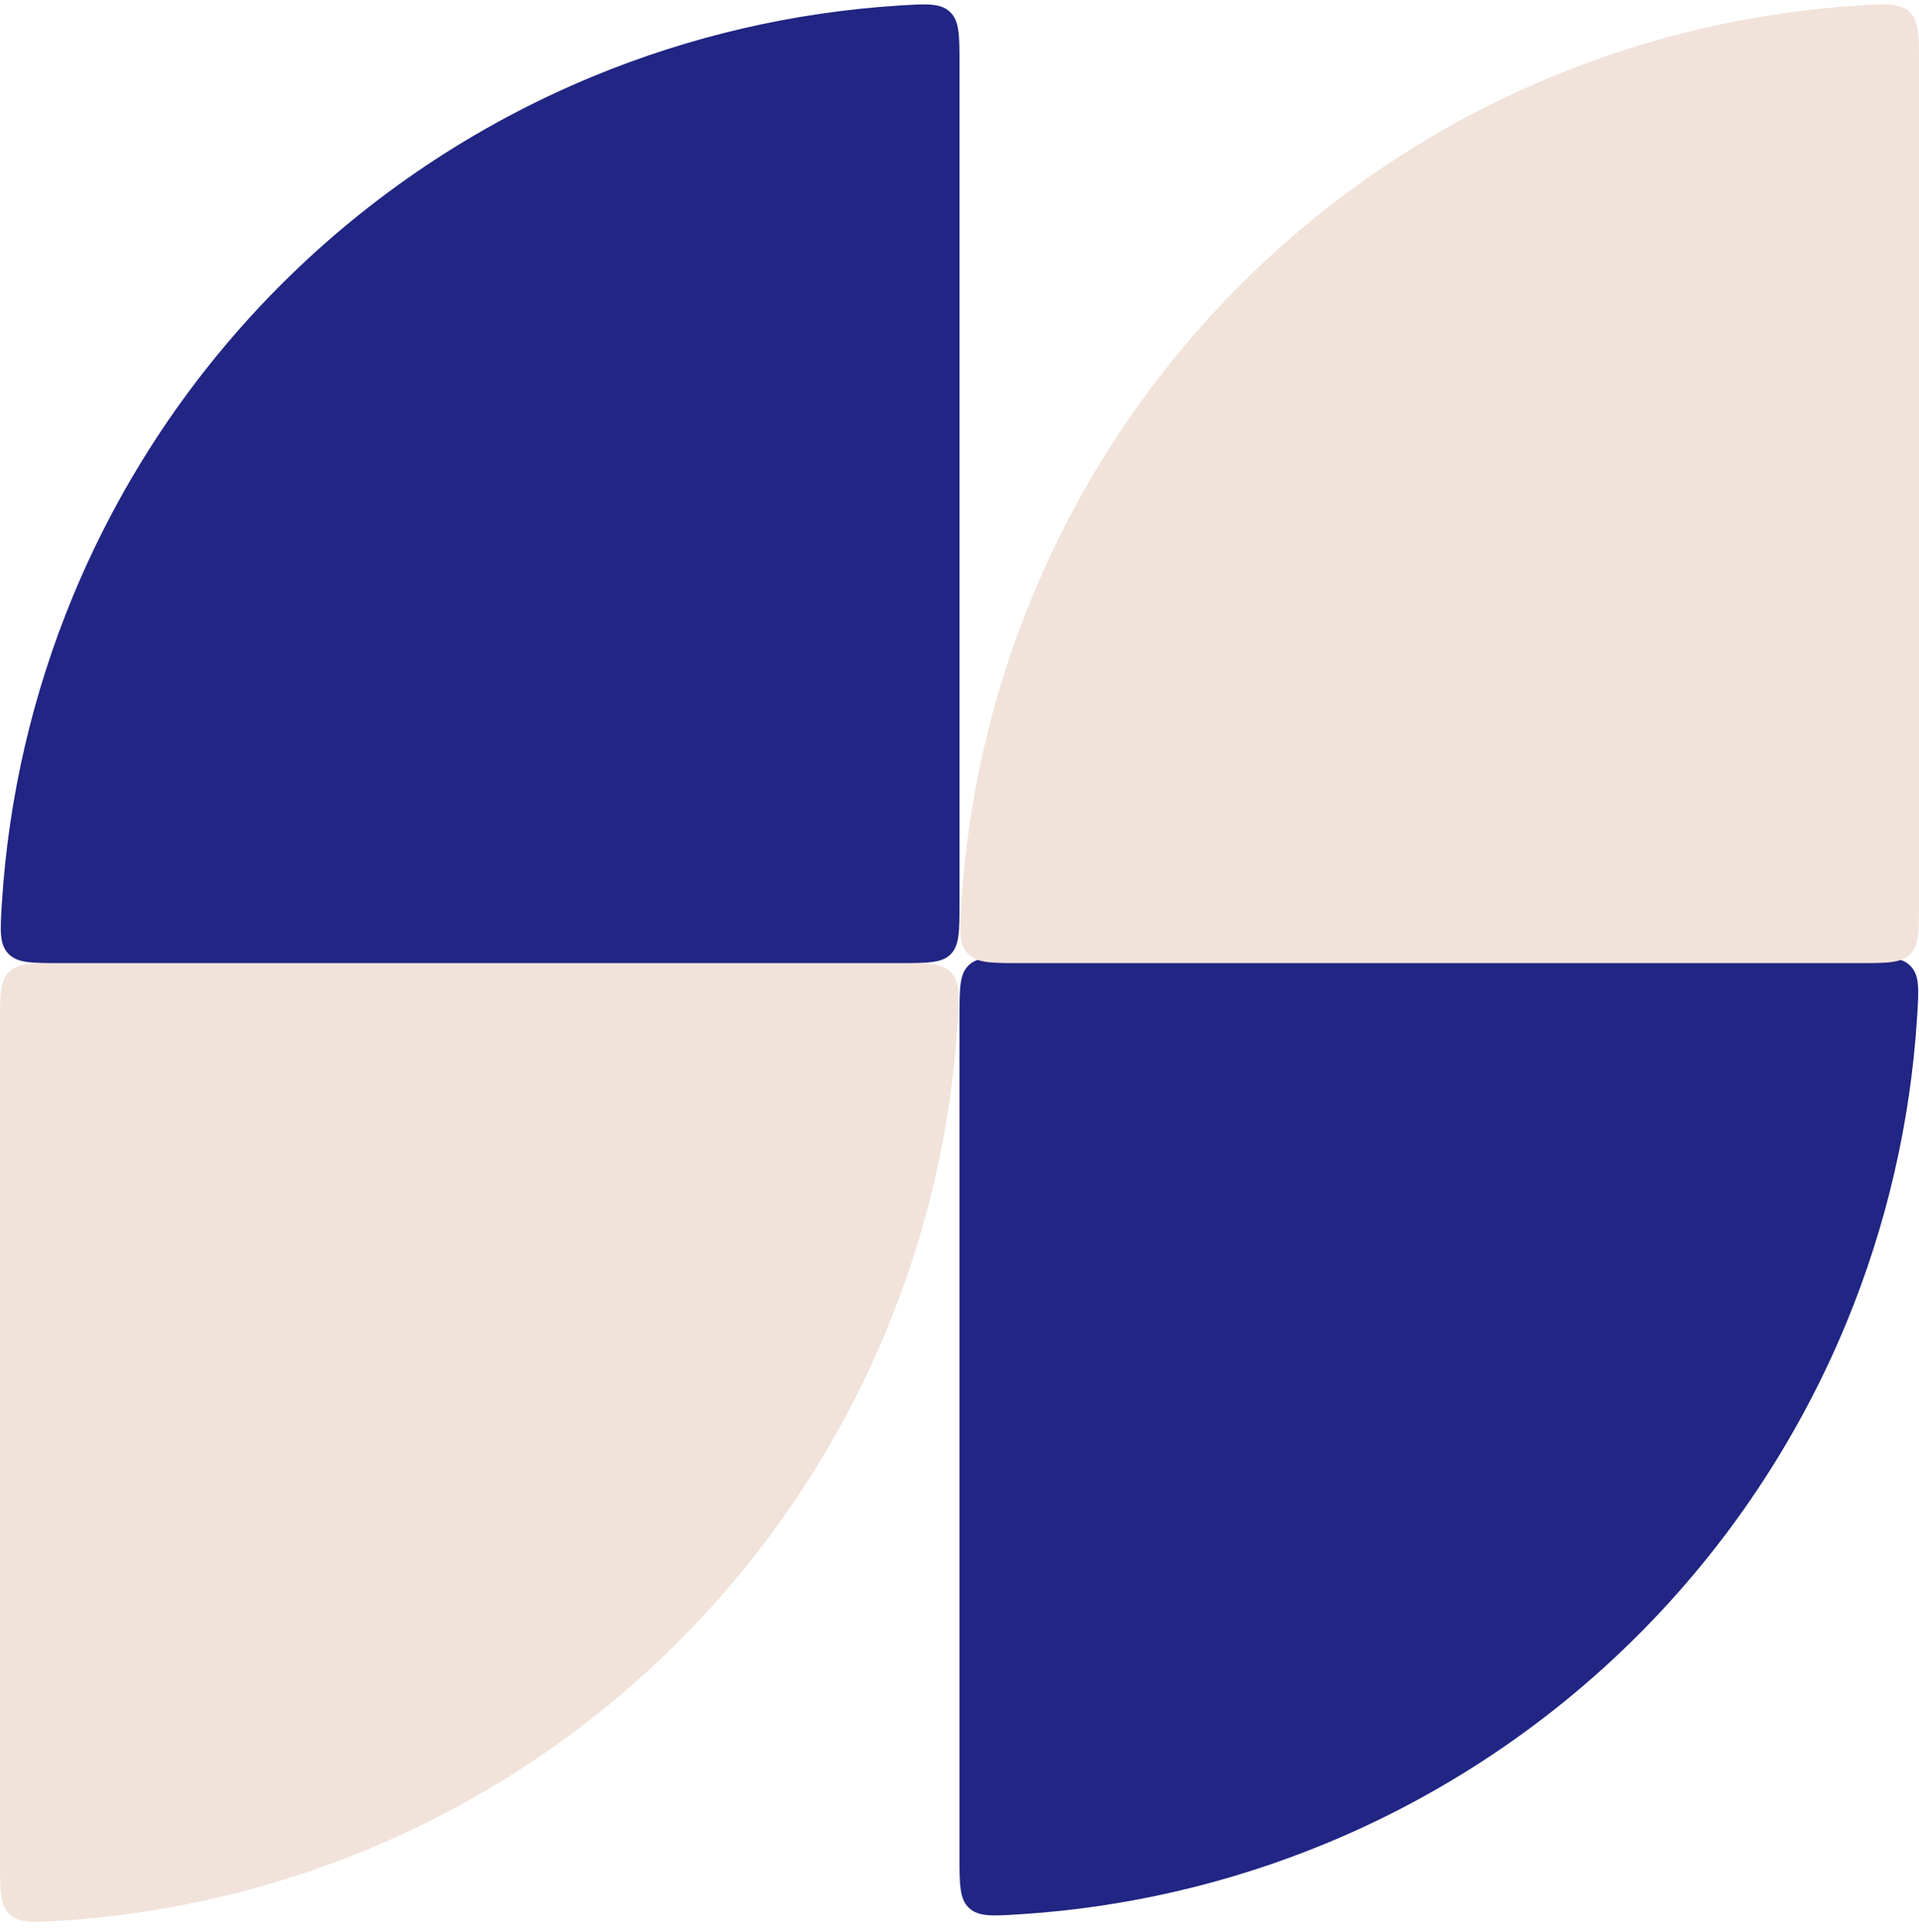 <?xml version="1.0" encoding="UTF-8"?> <svg xmlns="http://www.w3.org/2000/svg" width="145" height="146" viewBox="0 0 145 146" fill="none"><path d="M72.5 140.226C72.5 142.404 72.5 143.493 73.22 144.169C73.941 144.845 74.981 144.78 77.063 144.648C85.023 144.146 92.856 142.333 100.245 139.273C109.041 135.63 117.033 130.289 123.765 123.557C130.497 116.825 135.838 108.833 139.481 100.037C142.541 92.648 144.354 84.815 144.856 76.855C144.988 74.773 145.053 73.733 144.377 73.012C143.701 72.292 142.612 72.292 140.434 72.292L77.066 72.292C74.913 72.292 73.837 72.292 73.169 72.961C72.5 73.629 72.5 74.706 72.5 76.858L72.5 140.226Z" fill="#212583"></path><path d="M145 4.841C145 2.664 145 1.575 144.28 0.899C143.559 0.222 142.519 0.288 140.437 0.419C132.477 0.921 124.643 2.734 117.255 5.794C108.459 9.438 100.467 14.778 93.735 21.51C87.002 28.242 81.662 36.235 78.019 45.031C74.959 52.419 73.146 60.252 72.644 68.213C72.513 70.294 72.447 71.335 73.123 72.055C73.799 72.775 74.888 72.775 77.066 72.775L140.434 72.775C142.587 72.775 143.663 72.775 144.331 72.107C145 71.438 145 70.362 145 68.21L145 4.841Z" fill="#F1E3DA"></path><path d="M5.12889e-06 140.71C5.29329e-06 142.887 5.3755e-06 143.976 0.72 144.652C1.441 145.329 2.481 145.263 4.563 145.132C12.523 144.63 20.357 142.817 27.745 139.757C36.541 136.113 44.533 130.773 51.265 124.041C57.998 117.308 63.338 109.316 66.981 100.52C70.041 93.132 71.854 85.298 72.356 77.338C72.487 75.257 72.553 74.216 71.877 73.496C71.201 72.775 70.112 72.775 67.934 72.775L4.566 72.775C2.413 72.775 1.337 72.775 0.669 73.444C1.00964e-07 74.113 1.82214e-07 75.189 3.44713e-07 77.341L5.12889e-06 140.71Z" fill="#F1E3DA"></path><path d="M72.5 4.841C72.5 2.664 72.5 1.575 71.78 0.899C71.059 0.222 70.019 0.288 67.937 0.419C59.977 0.921 52.144 2.734 44.755 5.794C35.959 9.438 27.967 14.778 21.235 21.51C14.502 28.242 9.162 36.235 5.519 45.031C2.459 52.419 0.646 60.252 0.144 68.213C0.012 70.294 -0.053 71.335 0.623 72.055C1.299 72.775 2.388 72.775 4.566 72.775L67.934 72.775C70.087 72.775 71.163 72.775 71.831 72.107C72.5 71.438 72.5 70.362 72.5 68.21L72.5 4.841Z" fill="#212583"></path></svg> 